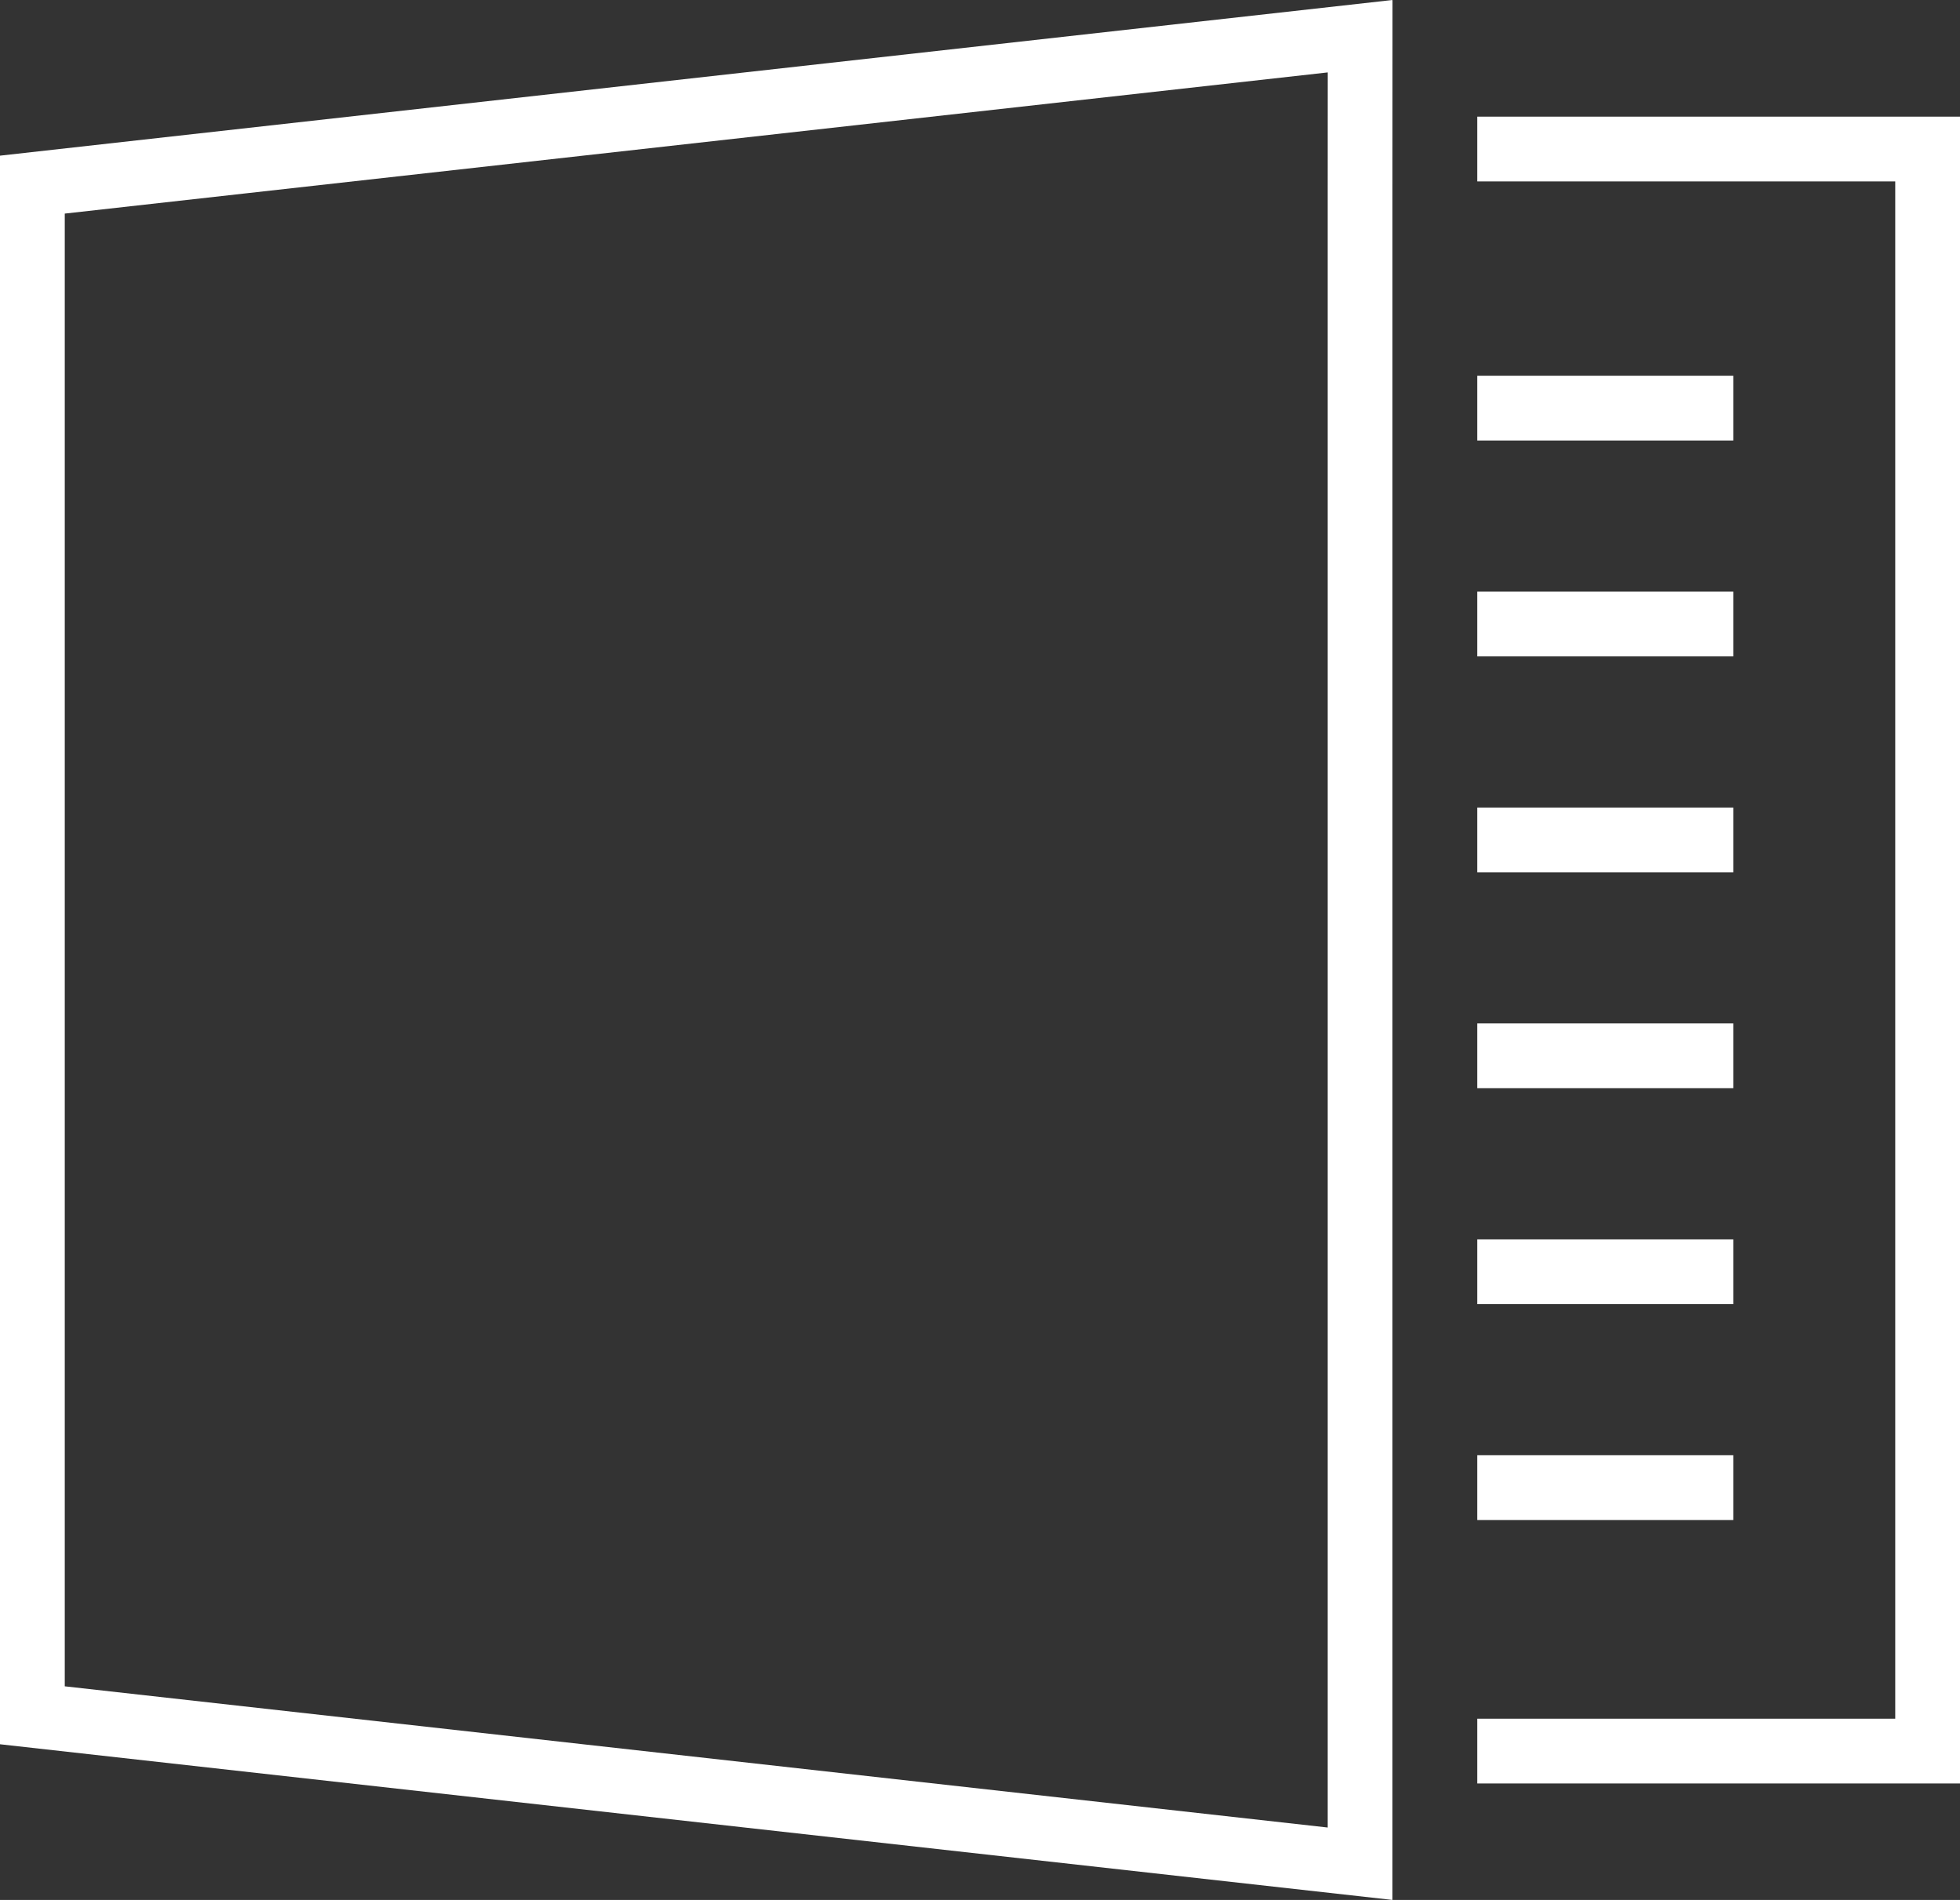 <?xml version="1.0" encoding="iso-8859-1"?>
<!-- Generator: Adobe Illustrator 24.2.3, SVG Export Plug-In . SVG Version: 6.00 Build 0)  -->
<svg version="1.1" id="_x31_0" xmlns="http://www.w3.org/2000/svg" xmlns:xlink="http://www.w3.org/1999/xlink" x="0px" y="0px"
	 viewBox="0 0 90.8 88" style="enable-background:new 0 0 90.8 88;" xml:space="preserve">
<rect x="0" y="0" width="90.8" height="88" fill="#333333" stroke="none"/>
<g>
	<polygon style="fill:#FFFFFF;" points="90.8,82.606 68.435,82.606 68.435,79.606 87.8,79.606 87.8,8.403 68.435,8.403 
		68.435,5.403 90.8,5.403 	"/>
	<rect x="68.435" y="17.403" style="fill:#FFFFFF;" width="11.864" height="3"/>
	<path style="fill:#FFFFFF;" d="M61.51,3.354l-0.002,5.613v75.679L3,78.106V9.893L61.51,3.354 M64.508,0L0,7.21v73.58L64.508,88
		V8.967l0.003-8.94l-0.003,0.001V0L64.508,0z"/>
</g>
<rect x="68.435" y="27.403" style="fill:#FFFFFF;" width="11.864" height="3"/>
<rect x="68.435" y="37.403" style="fill:#FFFFFF;" width="11.864" height="3"/>
<rect x="68.435" y="47.403" style="fill:#FFFFFF;" width="11.864" height="3"/>
<rect x="68.435" y="57.403" style="fill:#FFFFFF;" width="11.864" height="3"/>
<rect x="68.435" y="67.403" style="fill:#FFFFFF;" width="11.864" height="3"/>
</svg>
